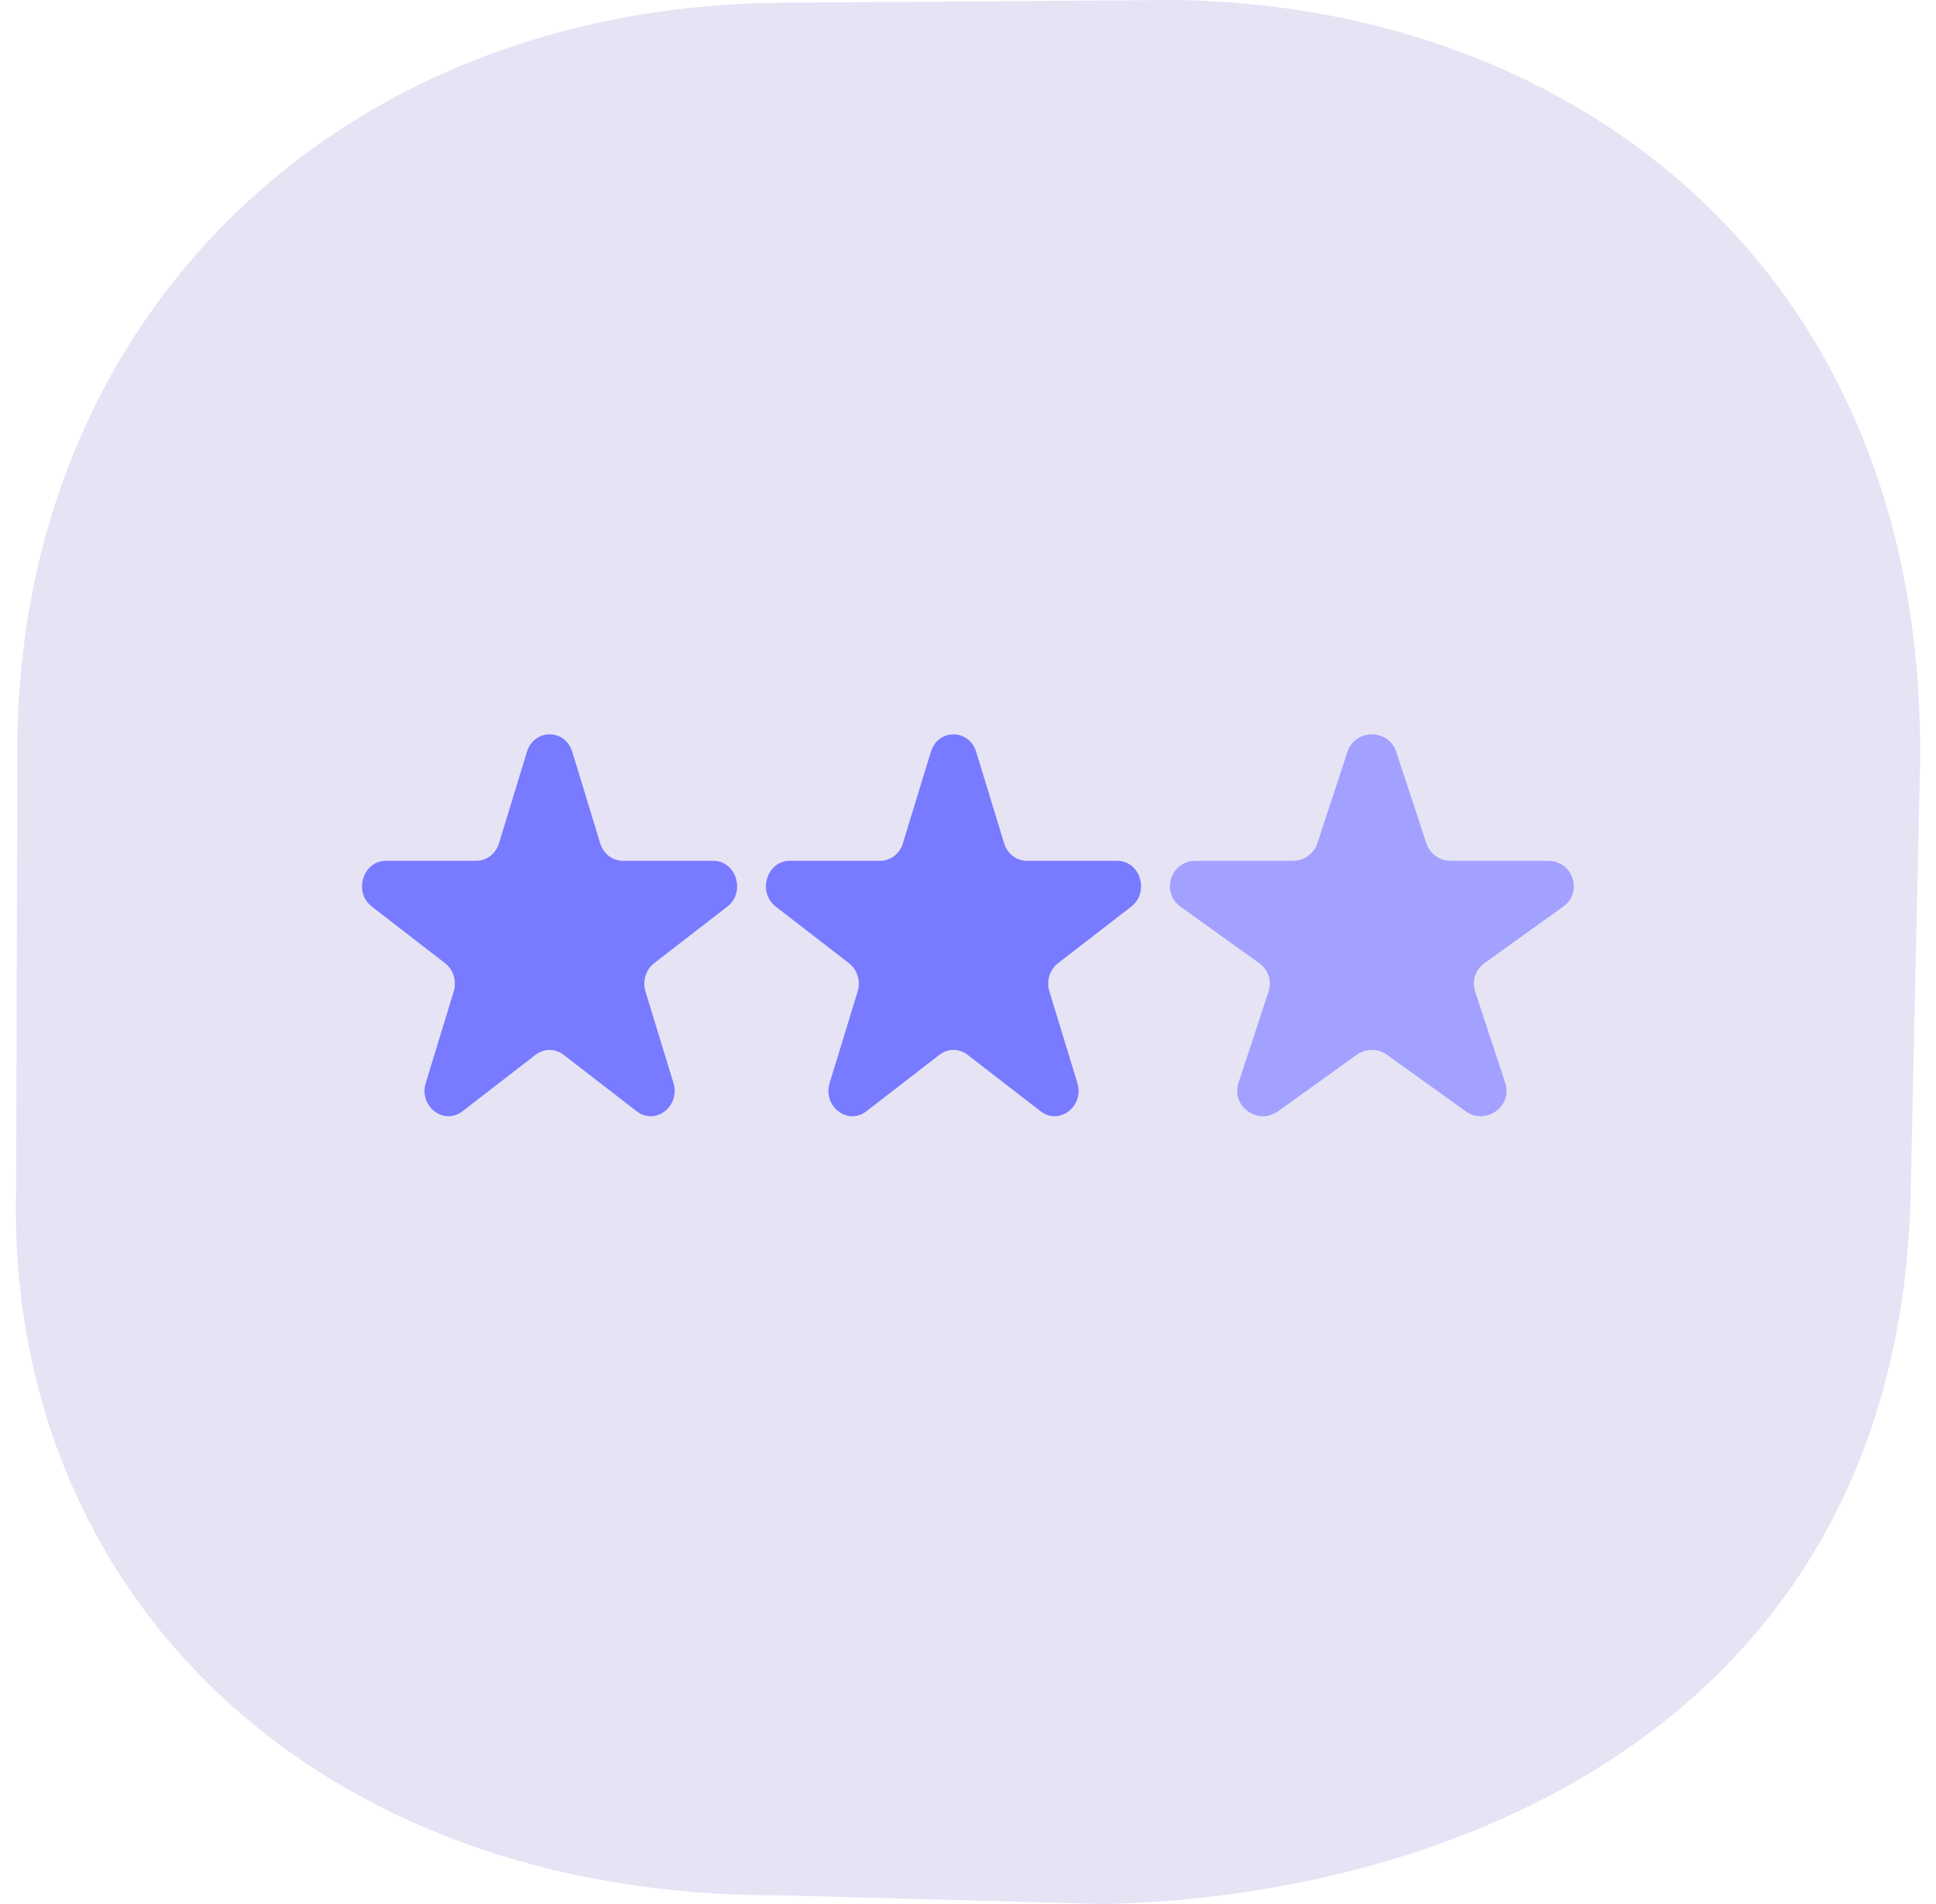 <svg width="61" height="60" viewBox="0 0 61 60" fill="none" xmlns="http://www.w3.org/2000/svg">
<path fill-rule="evenodd" clip-rule="evenodd" d="M60.498 24.061C60.686 8.635 49.755 0.196 37.066 0L24.531 0.087C10.521 0.226 0.353 10.172 0.548 24.061L0.508 37.478C0.178 50.237 9.933 59.771 24.531 59.725L34.801 60C45.67 59.769 59.617 54.382 60.193 37.955L60.498 24.061Z" fill="#E6E3F5"/>
<path d="M11.719 28.571L14.023 30.352C14.286 30.555 14.396 30.915 14.296 31.244L13.415 34.125C13.191 34.861 13.983 35.474 14.572 35.019L16.876 33.238C17.139 33.035 17.495 33.035 17.758 33.238L20.062 35.019C20.651 35.474 21.443 34.861 21.218 34.125L20.338 31.244C20.238 30.915 20.348 30.555 20.611 30.352L22.915 28.571C23.503 28.116 23.201 27.126 22.474 27.126H19.626C19.301 27.126 19.012 26.903 18.911 26.574L18.032 23.694C17.807 22.957 16.828 22.957 16.602 23.694L15.722 26.574C15.622 26.903 15.334 27.126 15.008 27.126H12.16C11.432 27.126 11.13 28.117 11.719 28.571Z" fill="#787AFF"/>
<path d="M24.445 28.571L26.749 30.352C27.013 30.555 27.123 30.915 27.023 31.244L26.142 34.125C25.917 34.861 26.709 35.474 27.298 35.019L29.602 33.238C29.866 33.035 30.222 33.035 30.485 33.238L32.789 35.019C33.377 35.474 34.17 34.861 33.945 34.125L33.065 31.244C32.964 30.915 33.074 30.555 33.338 30.352L35.642 28.571C36.23 28.116 35.928 27.126 35.2 27.126H32.352C32.027 27.126 31.738 26.903 31.638 26.574L30.758 23.694C30.533 22.957 29.554 22.957 29.329 23.694L28.449 26.574C28.348 26.903 28.06 27.126 27.735 27.126H24.887C24.159 27.126 23.857 28.117 24.445 28.571Z" fill="#787AFF"/>
<path d="M37.196 28.571L39.677 30.352C39.961 30.555 40.079 30.915 39.971 31.244L39.023 34.125C38.781 34.861 39.634 35.474 40.268 35.019L42.749 33.238C43.033 33.035 43.416 33.035 43.7 33.238L46.181 35.019C46.815 35.474 47.668 34.861 47.426 34.125L46.478 31.244C46.37 30.915 46.489 30.555 46.772 30.352L49.253 28.571C49.887 28.116 49.562 27.126 48.778 27.126H45.711C45.361 27.126 45.05 26.903 44.942 26.574L43.994 23.694C43.752 22.957 42.698 22.957 42.455 23.694L41.507 26.574C41.399 26.903 41.089 27.126 40.738 27.126H37.671C36.888 27.126 36.562 28.117 37.196 28.571Z" fill="#A2A1FF"/>
</svg>
